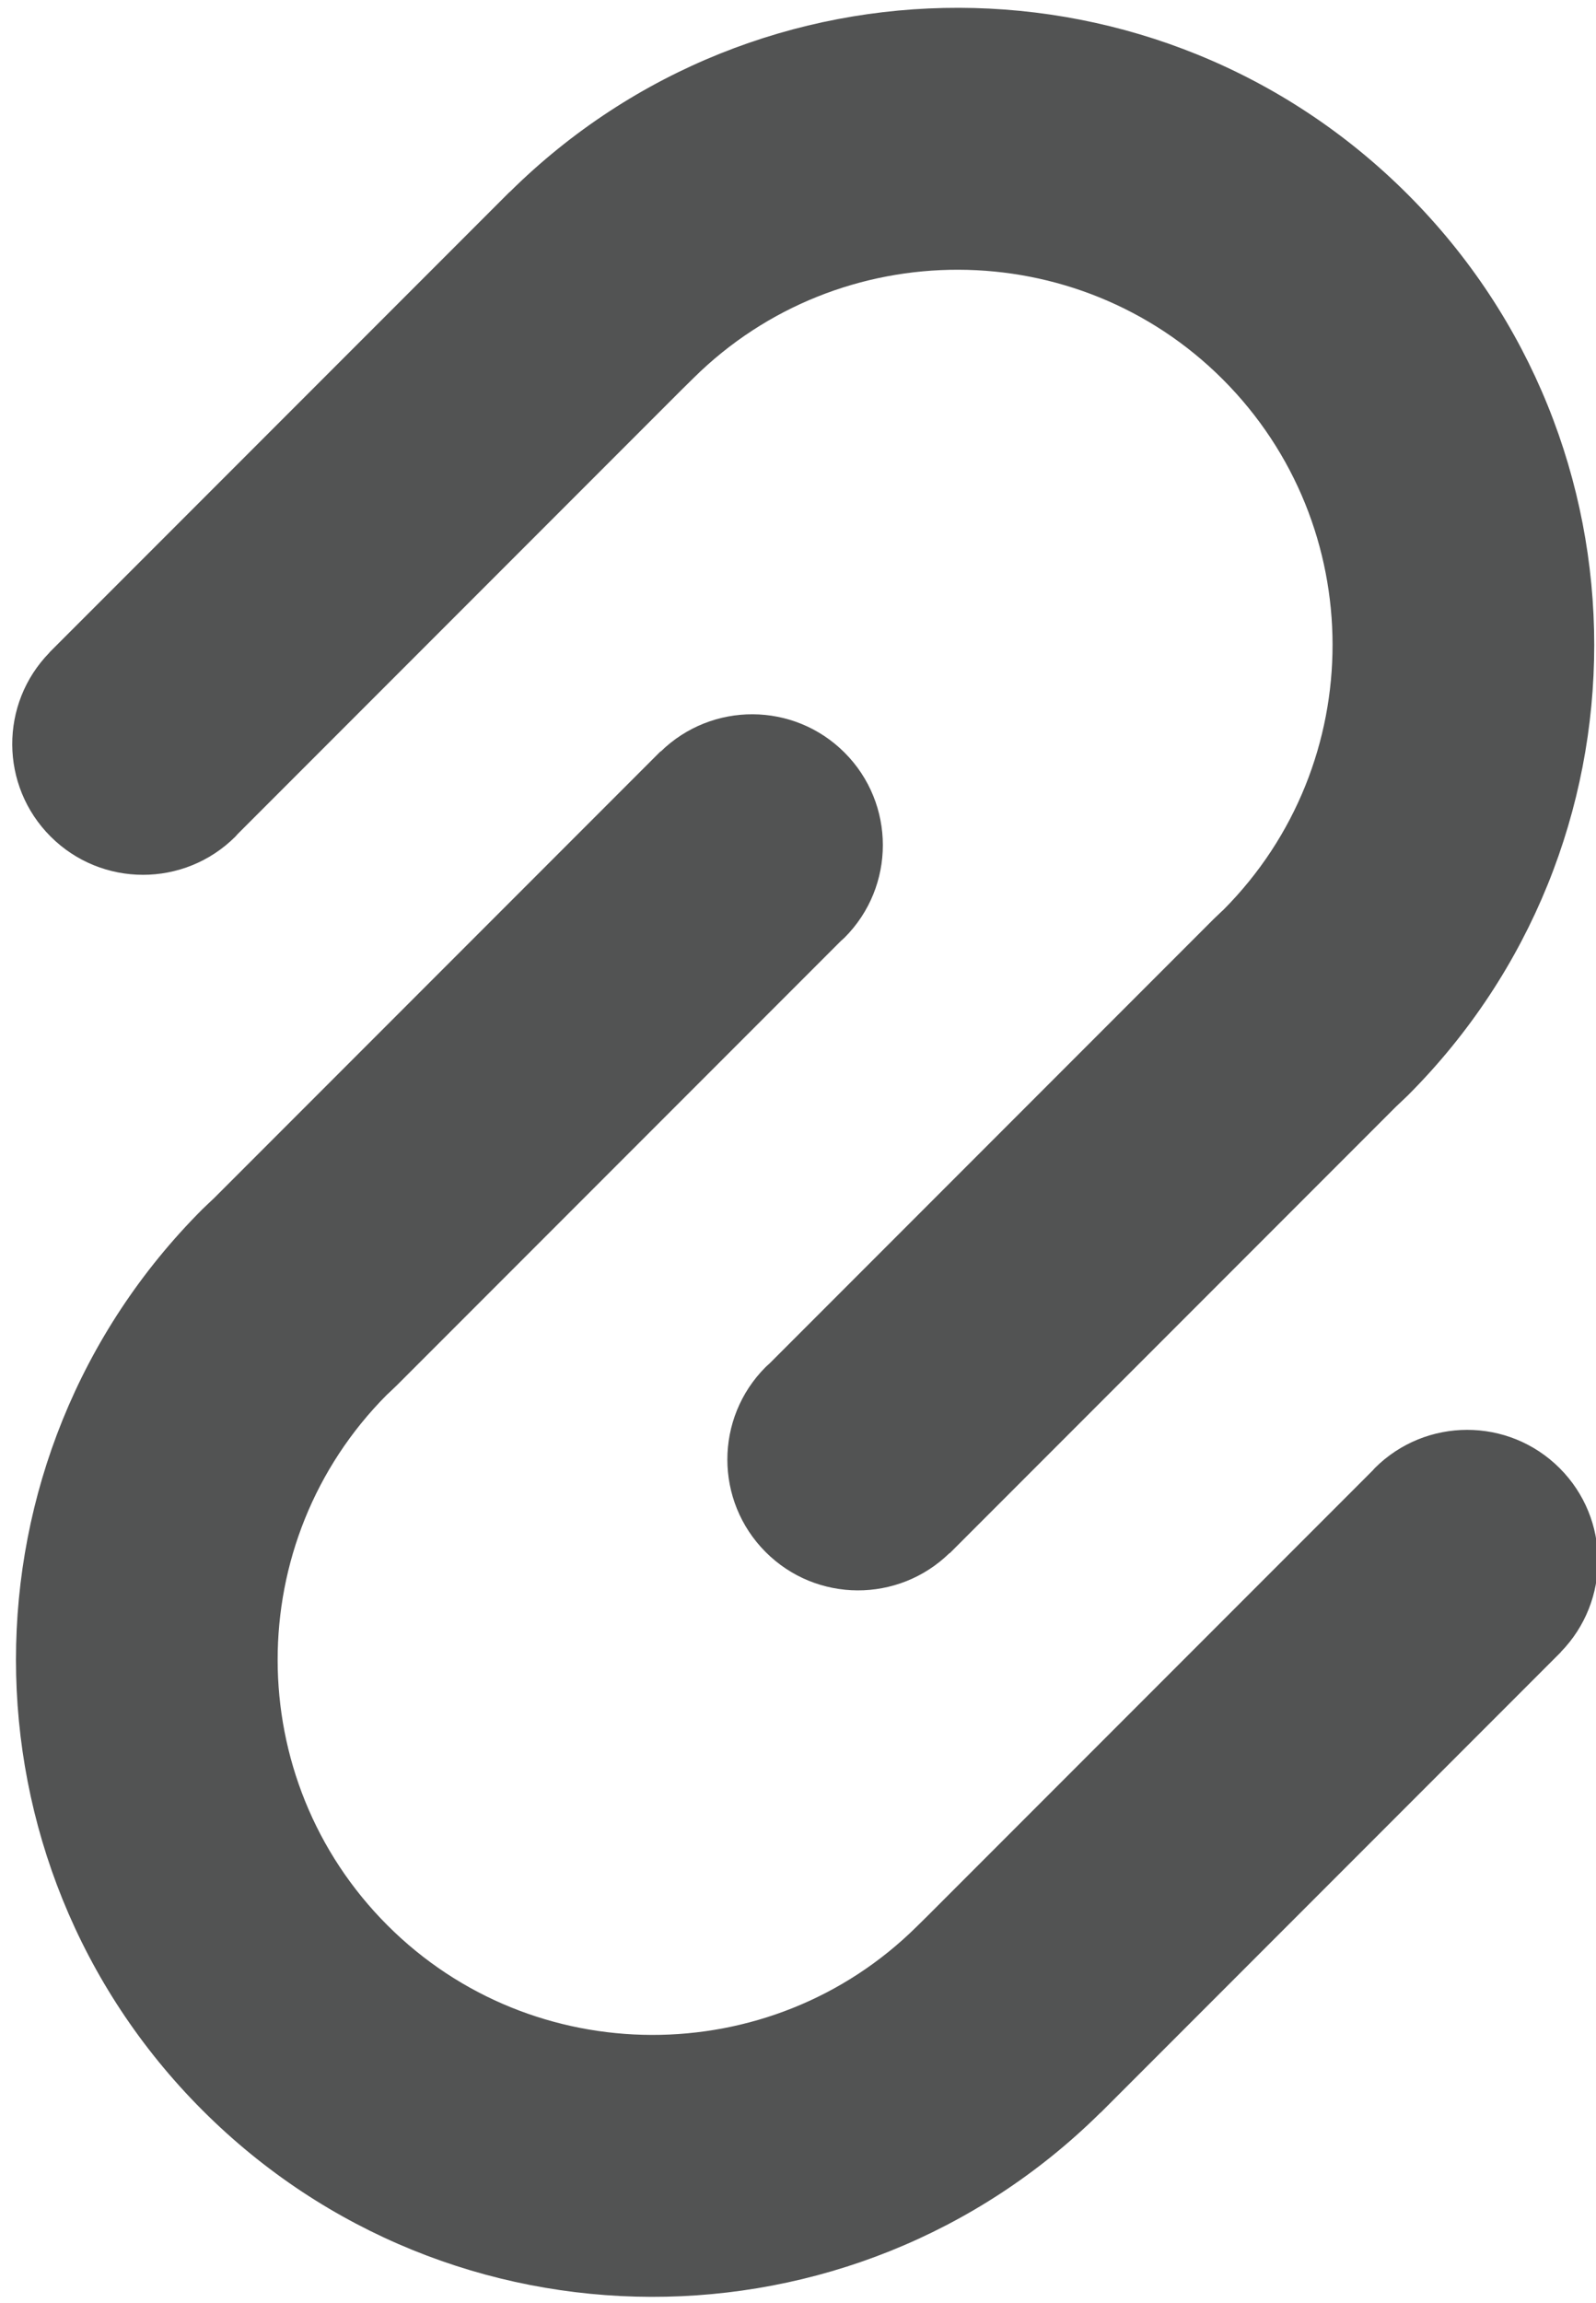 <?xml version="1.0" encoding="utf-8"?>
<!-- Generator: Adobe Illustrator 24.0.1, SVG Export Plug-In . SVG Version: 6.00 Build 0)  -->
<svg version="1.1" id="Layer_1" xmlns="http://www.w3.org/2000/svg" xmlns:xlink="http://www.w3.org/1999/xlink" x="0px" y="0px"
	 viewBox="0 0 183.12 264.07" style="enable-background:new 0 0 183.12 264.07;" xml:space="preserve">
<style type="text/css">
	.st0{fill:#525353;}
</style>
<g>
	<path class="st0" d="M161.52,22.29C133.08-6.15,87.03-6.23,58.48,22.02l-0.01-0.01l-52.8,52.8l0.01,0.01
		c-5.74,5.87-5.7,15.27,0.12,21.09c5.86,5.86,15.36,5.86,21.22,0c0.08-0.08,0.15-0.17,0.23-0.26l51.04-51.04l1.29-1.27
		c16.79-16.61,44.03-16.54,60.72,0.16c16.77,16.77,16.79,44.03,0.07,60.82l-0.25,0.23c-0.22,0.2-0.43,0.4-0.64,0.61l-0.27,0.26
		l-0.27,0.27l-50.67,50.67c-0.14,0.13-0.29,0.25-0.42,0.38c-5.86,5.86-5.86,15.36,0,21.22c5.82,5.82,15.22,5.85,21.09,0.12
		l0.02,0.02l51.2-51.2c0.45-0.43,0.91-0.85,1.36-1.29C190.05,97.09,190.05,50.83,161.52,22.29z"/>
	<path class="st0" d="M23.23,241.96c28.44,28.44,74.48,28.52,103.04,0.27l0.01,0.01l52.8-52.8l-0.01-0.01
		c5.74-5.87,5.7-15.27-0.12-21.09c-5.86-5.86-15.36-5.86-21.22,0c-0.08,0.08-0.15,0.17-0.23,0.26l-51.04,51.04l-1.29,1.27
		c-16.79,16.61-44.03,16.54-60.72-0.16c-16.77-16.77-16.79-44.03-0.07-60.82l0.25-0.23c0.22-0.2,0.43-0.4,0.64-0.61l0.27-0.26
		l0.27-0.27l50.67-50.67c0.14-0.13,0.29-0.25,0.42-0.38c5.86-5.86,5.86-15.36,0-21.22c-5.82-5.82-15.22-5.85-21.09-0.12l-0.02-0.02
		l-51.2,51.2c-0.45,0.43-0.91,0.85-1.36,1.29C-5.3,167.17-5.3,213.43,23.23,241.96z"/>
</g>
</svg>
